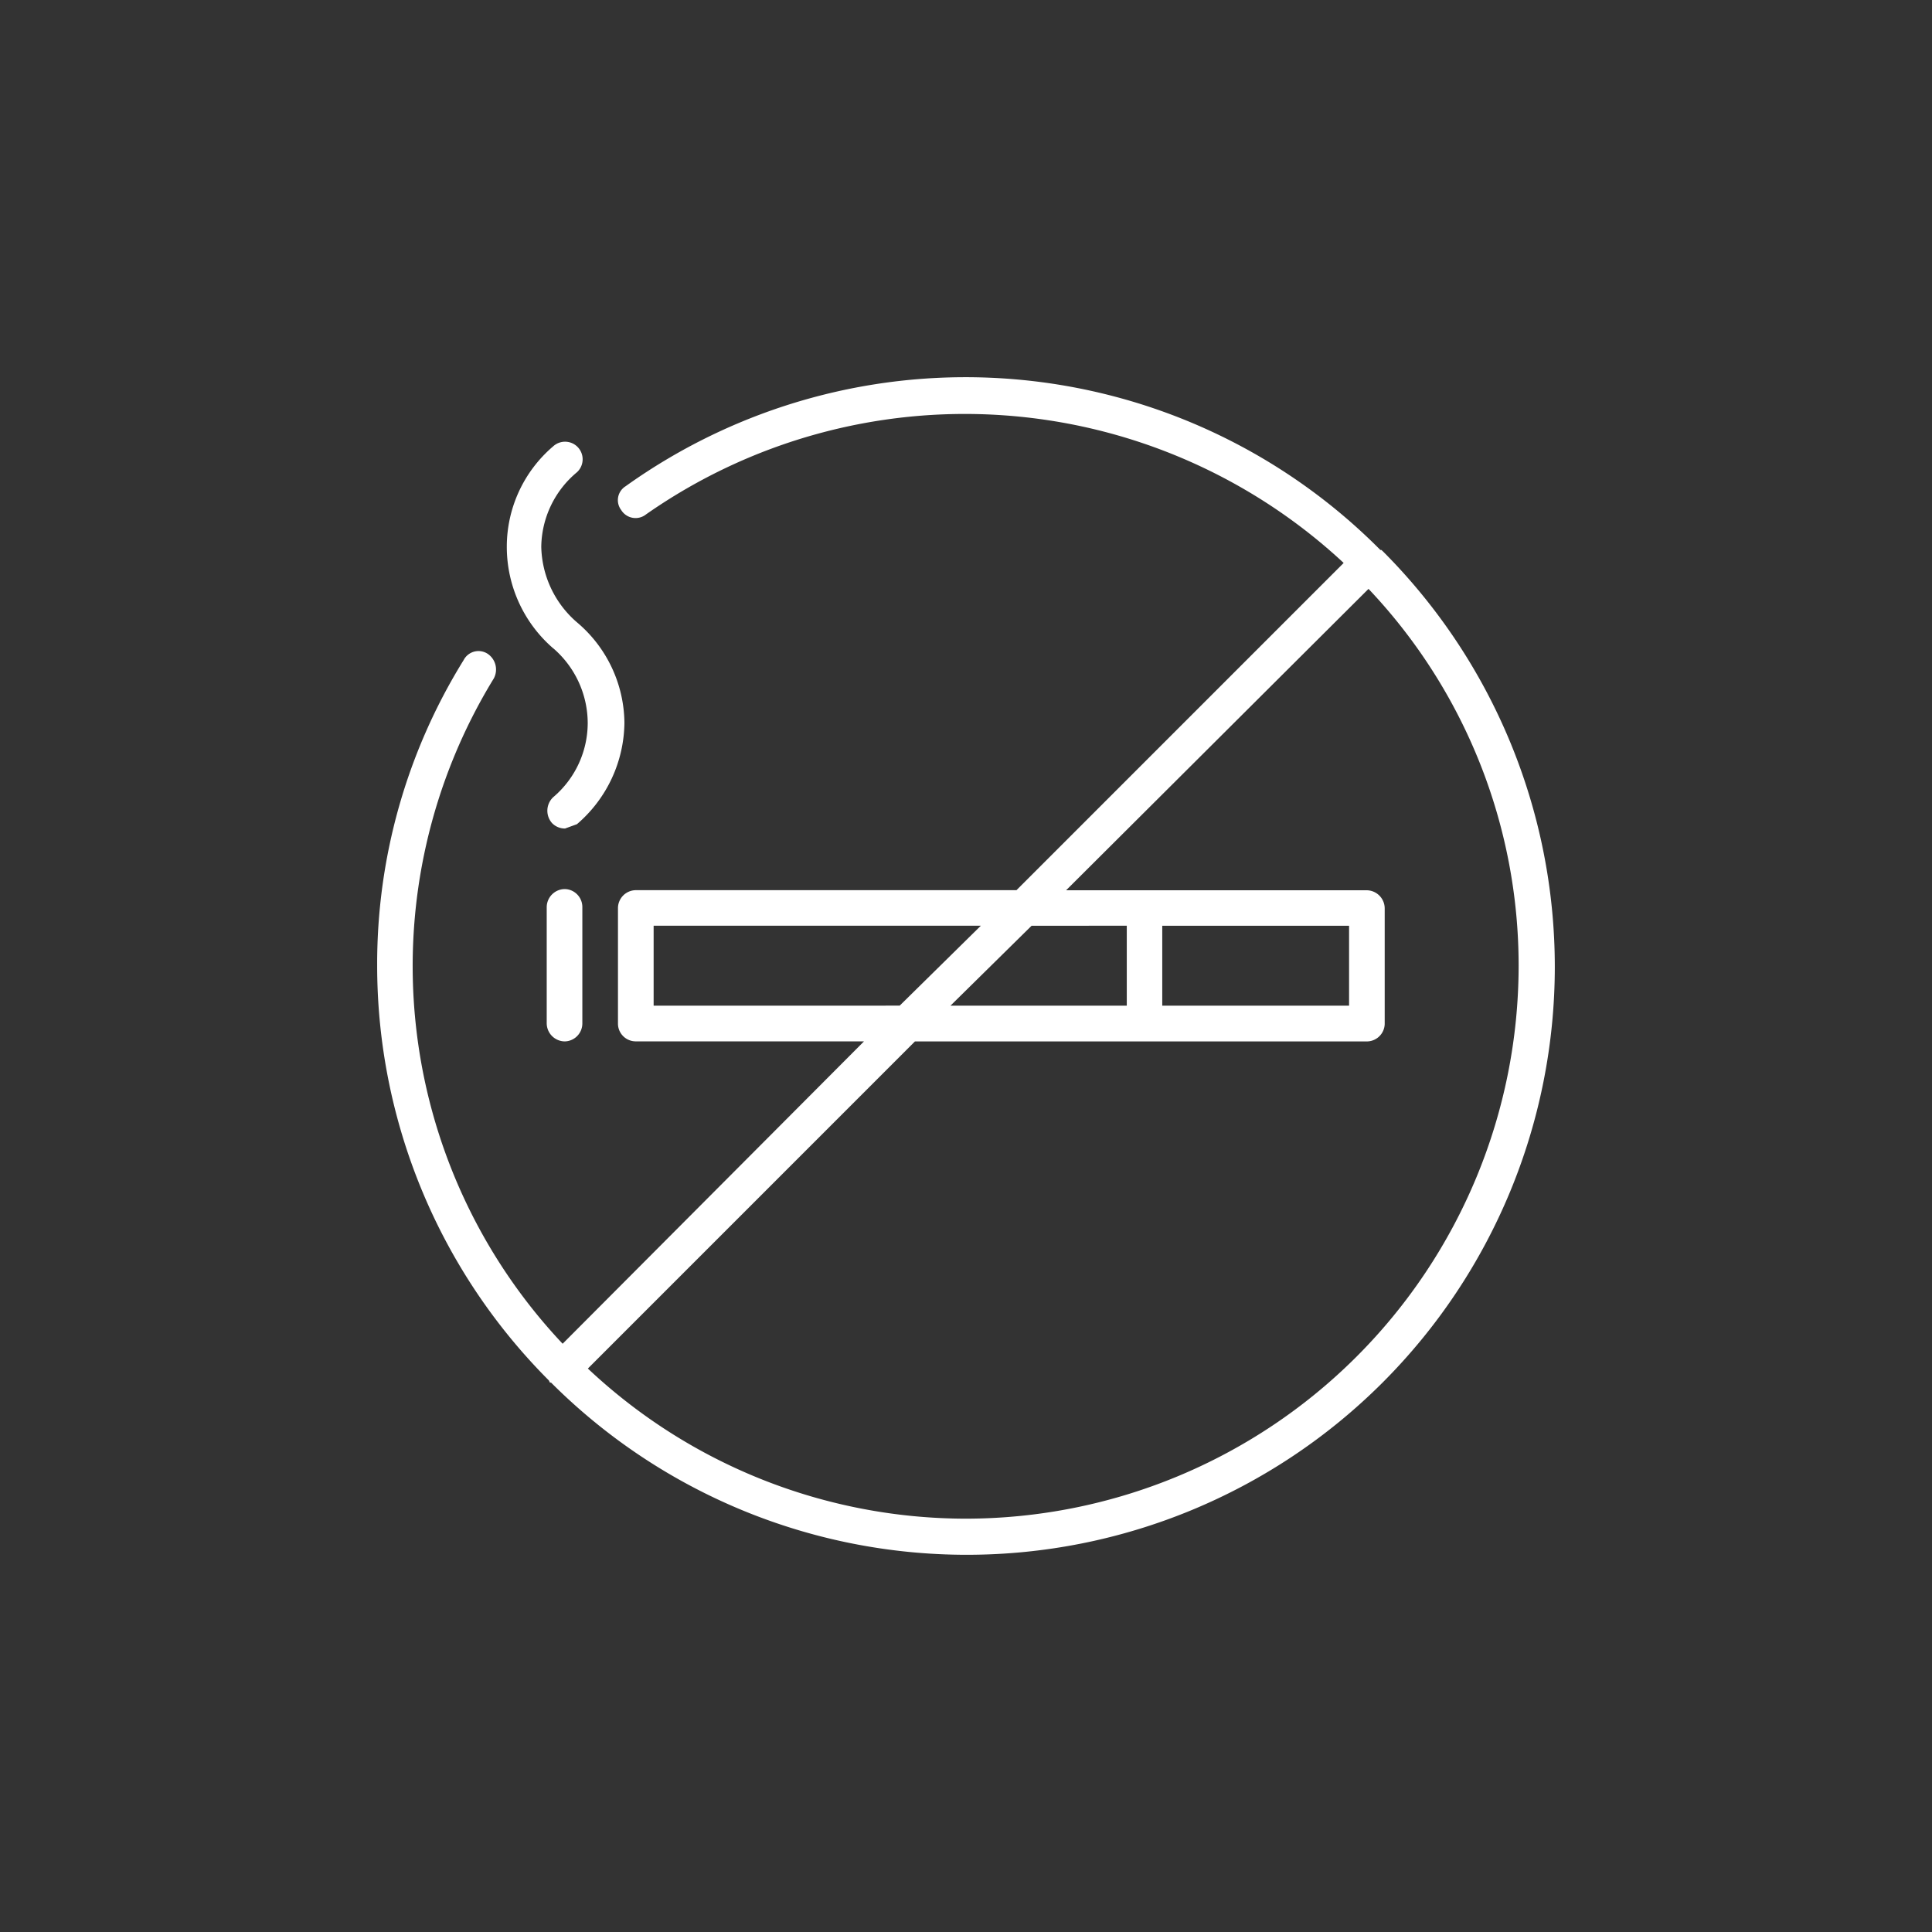 <svg xmlns="http://www.w3.org/2000/svg" xmlns:xlink="http://www.w3.org/1999/xlink" width="50" height="50" viewBox="0 0 50 50">
  <rect x="0" y="0" width="50" height="50" fill="#333333" stroke="none"/>
  <defs>
    <clipPath id="clip-Non-smoking">
      <rect width="50" height="50"/>
    </clipPath>
  </defs>
  <g id="Non-smoking" clip-path="url(#clip-Non-smoking)">
    <g id="non-smoking-rooms" transform="translate(9.761 7.852)">
      <path id="Path_1279" data-name="Path 1279" d="M26.019,6.409l-.028-.028h-.028A15.125,15.125,0,0,0,6.428,4.733a.423.423,0,0,0-.112.615.436.436,0,0,0,.643.112A14.393,14.393,0,0,1,25.013,6.717l-8.468,8.469H6.679a.466.466,0,0,0-.447.475v2.99a.46.46,0,0,0,.447.447H12.6l-7.8,7.826A14.247,14.247,0,0,1,3.018,9.707a.49.49,0,0,0-.165-.643.433.433,0,0,0-.615.167A14.916,14.916,0,0,0,0,17.141,15.194,15.194,0,0,0,4.443,27.873l.028.056H4.5A15.217,15.217,0,1,0,26.02,6.408M7.155,18.175V16.106h8.468l-2.1,2.068Zm13.163-2.069h4.835v2.068H20.318ZM19.4,18.175H14.837l2.1-2.069H19.4ZM15.231,31.451a14.29,14.29,0,0,1-9.778-3.885L13.918,19.1H25.6a.465.465,0,0,0,.475-.447V15.663a.471.471,0,0,0-.475-.475H17.83l7.826-7.8a14.169,14.169,0,0,1,3.885,9.752A14.319,14.319,0,0,1,15.231,31.451" transform="translate(0 0)" fill="#fff"/>
      <path id="Path_1280" data-name="Path 1280" d="M.157,2.859V5.85a.471.471,0,0,0,.475.476.465.465,0,0,0,.447-.475V2.859a.465.465,0,0,0-.447-.475.471.471,0,0,0-.475.475" transform="translate(4.231 12.773)" fill="#fff"/>
      <path id="Path_1281" data-name="Path 1281" d="M1.32,7.314a2.564,2.564,0,0,1,.894,1.928,2.521,2.521,0,0,1-.894,1.928.482.482,0,0,0-.028.671.463.463,0,0,0,.335.139l.308-.112A3.5,3.5,0,0,0,3.164,9.243a3.442,3.442,0,0,0-1.229-2.6,2.652,2.652,0,0,1-.923-1.955,2.55,2.55,0,0,1,.923-1.928.455.455,0,1,0-.615-.671,3.413,3.413,0,0,0-1.2,2.6,3.471,3.471,0,0,0,1.2,2.627" transform="translate(3.235 1.61)" fill="#fff"/>
    </g>
  </g>
</svg>

